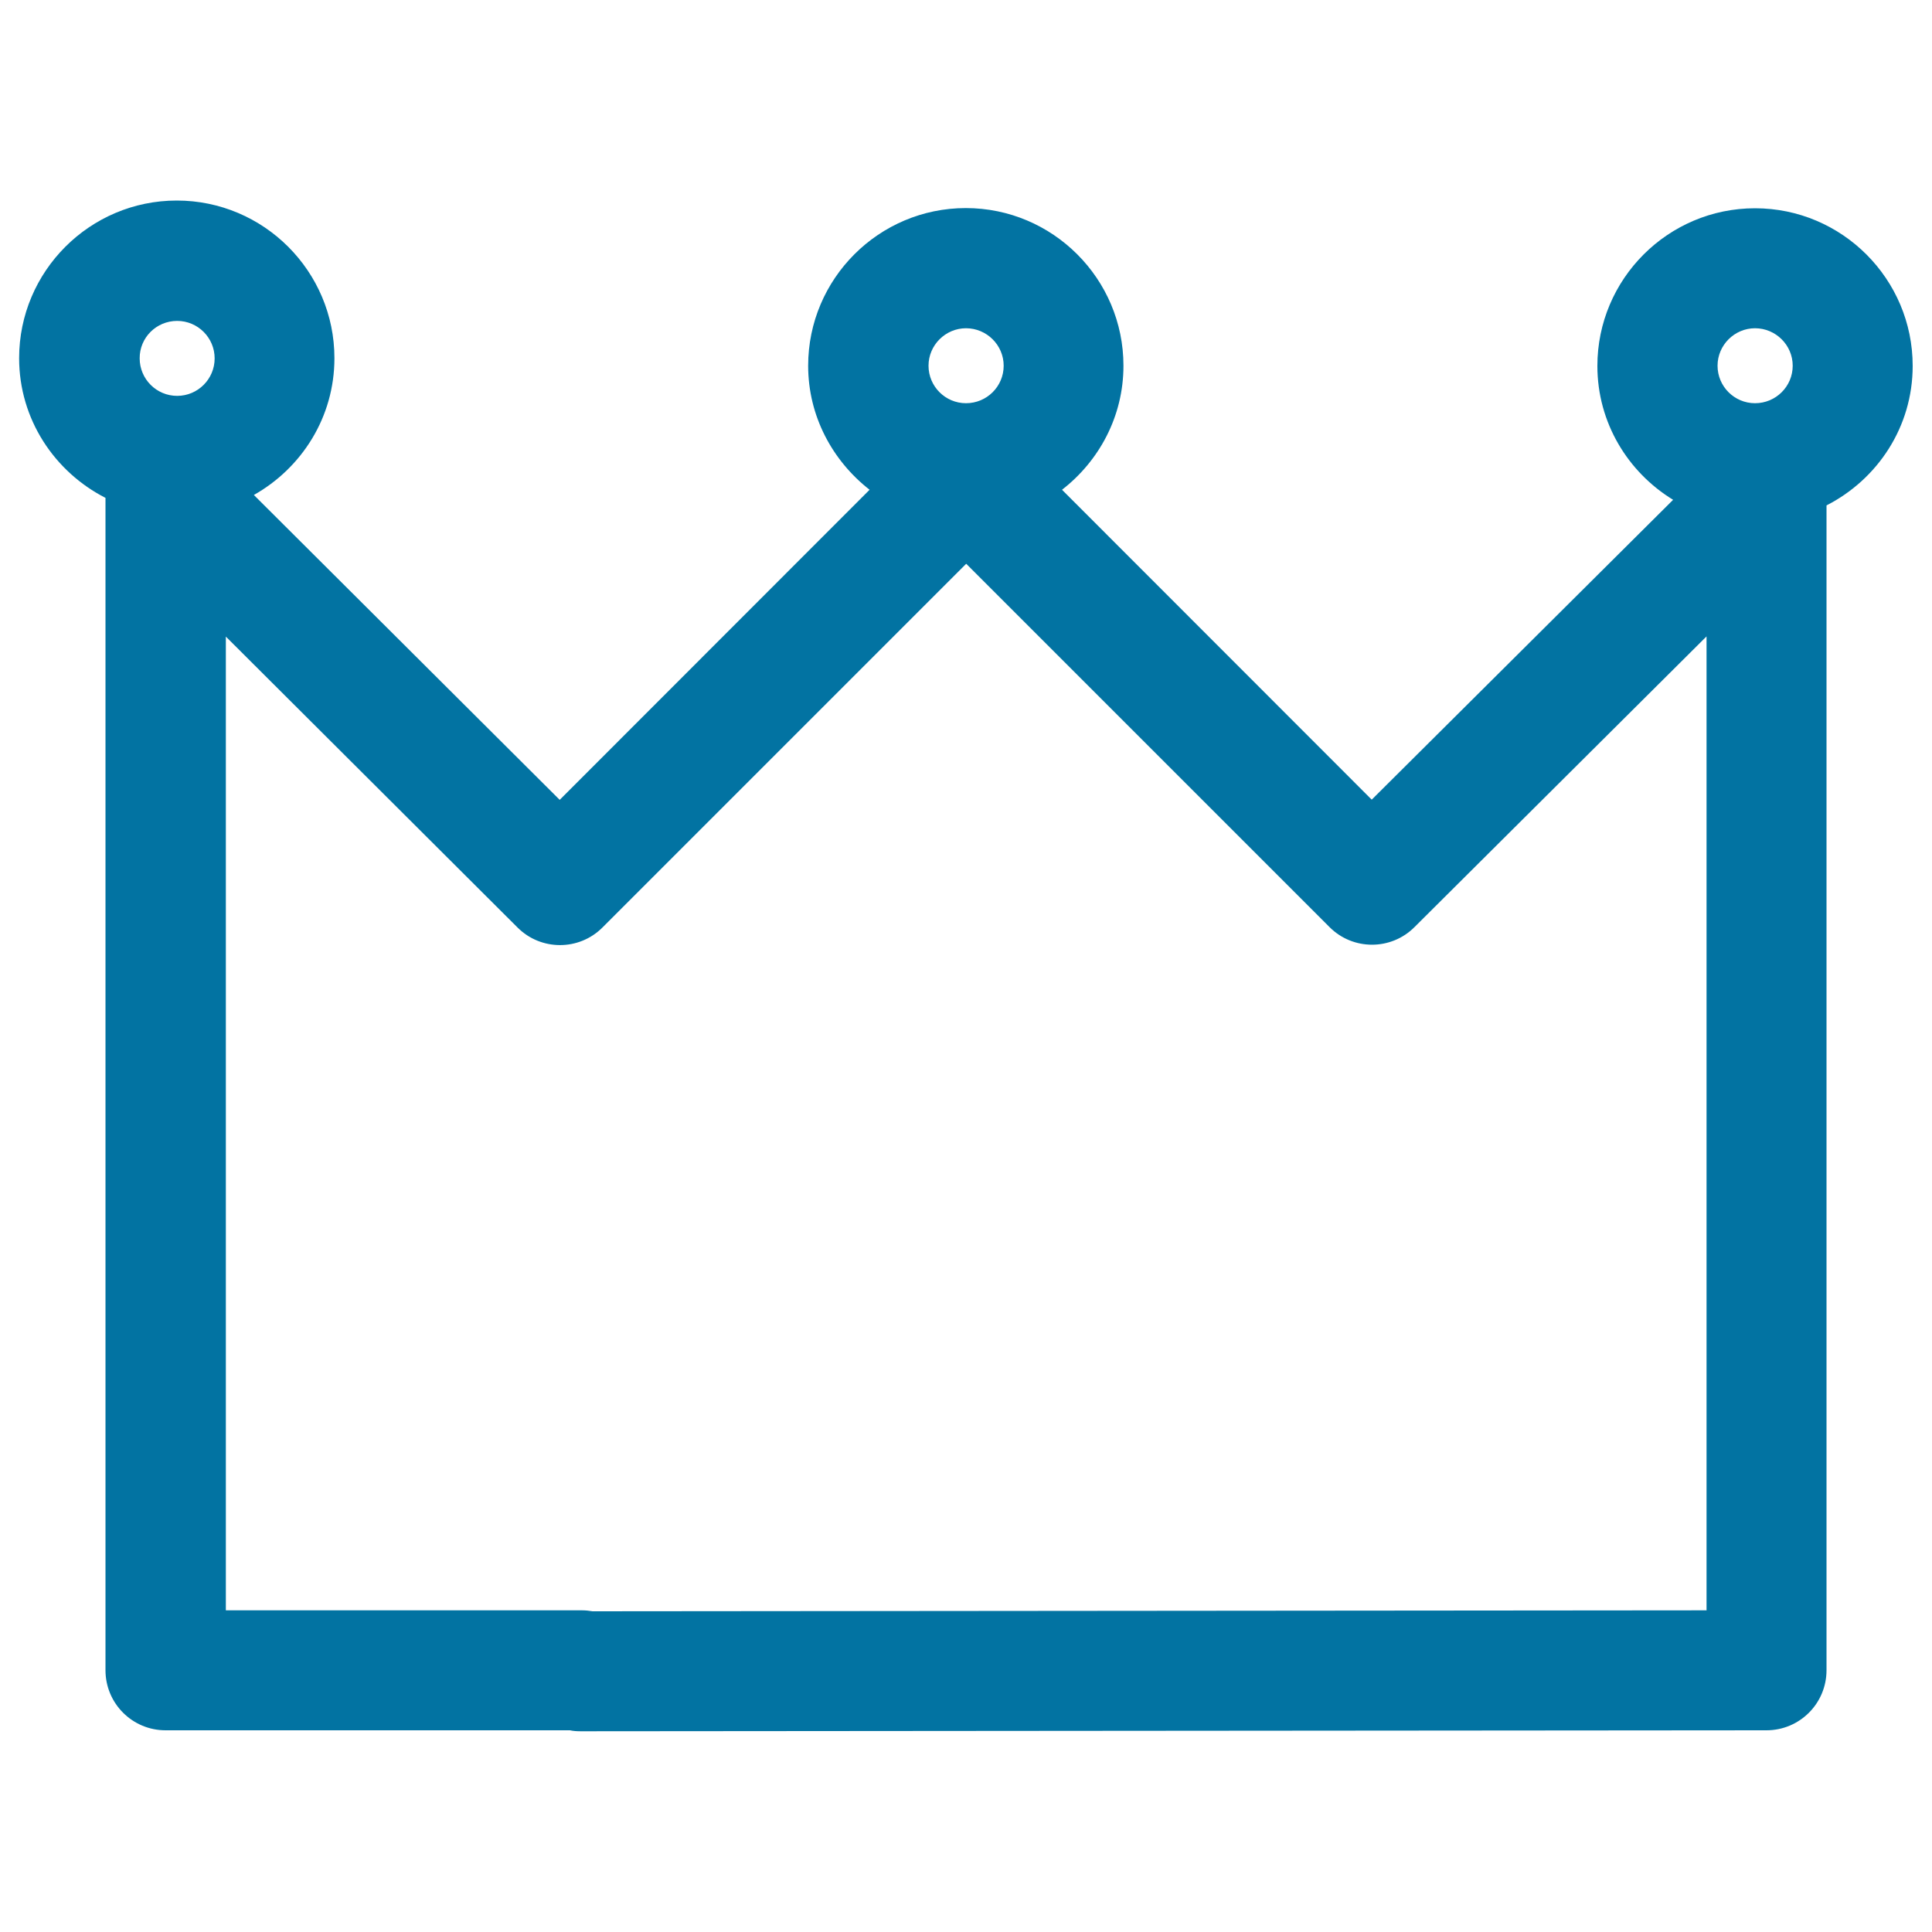 <svg xmlns="http://www.w3.org/2000/svg" viewBox="0 0 1000 1000" style="fill:#0273a2">
<title>Royal Crown Of A Queen Or King SVG icon</title>
<g><path d="M990,189.4c0-45-36.6-81.6-81.6-81.6s-81.6,36.6-81.6,81.6c0,29.4,15.8,55,39.2,69.3L710,413.9L549.7,253.5c19.2-14.9,31.8-38,31.8-64.2c0-45-36.6-81.6-81.6-81.6c-45,0-81.6,36.6-81.6,81.6c0,26.1,12.6,49.2,31.8,64.2L289.7,414L131.4,256.2c24.8-14,41.7-40.3,41.7-70.8c0-45-36.6-81.6-81.6-81.6c-45,0-81.6,36.6-81.6,81.6c0,31.6,18.3,58.8,44.7,72.3v606.8c0,17.2,13.9,31.1,31.1,31.1H295c1.8,0.4,3.7,0.5,5.6,0.5c0,0,0,0,0.1,0l613.6-0.5c17.2,0,31.1-13.9,31.1-31.1V261.6C971.8,248.1,990,221,990,189.4z M908.4,169.9c10.7,0,19.5,8.7,19.5,19.4c0,10.7-8.7,19.4-19.5,19.4c-10.7,0-19.4-8.7-19.4-19.4C889,178.6,897.8,169.9,908.4,169.9z M500,169.9c10.7,0,19.5,8.7,19.5,19.4c0,10.7-8.7,19.4-19.5,19.4c-10.7,0-19.4-8.7-19.4-19.4C480.6,178.6,489.4,169.9,500,169.9z M91.7,166.1c10.7,0,19.4,8.7,19.4,19.4c0,10.7-8.7,19.4-19.4,19.4c-10.7,0-19.4-8.7-19.4-19.4C72.2,174.8,80.9,166.1,91.7,166.1z M883.2,833.5L306.7,834c-1.8-0.3-3.6-0.5-5.5-0.5H116.9v-504l151,150.6c12.1,12.1,31.8,12.1,43.9,0l188.3-188.3l188.1,188.1c12.1,12.1,31.8,12.1,43.9,0l151.2-150.5v504.2L883.2,833.5L883.2,833.5z"/></g>
</svg>